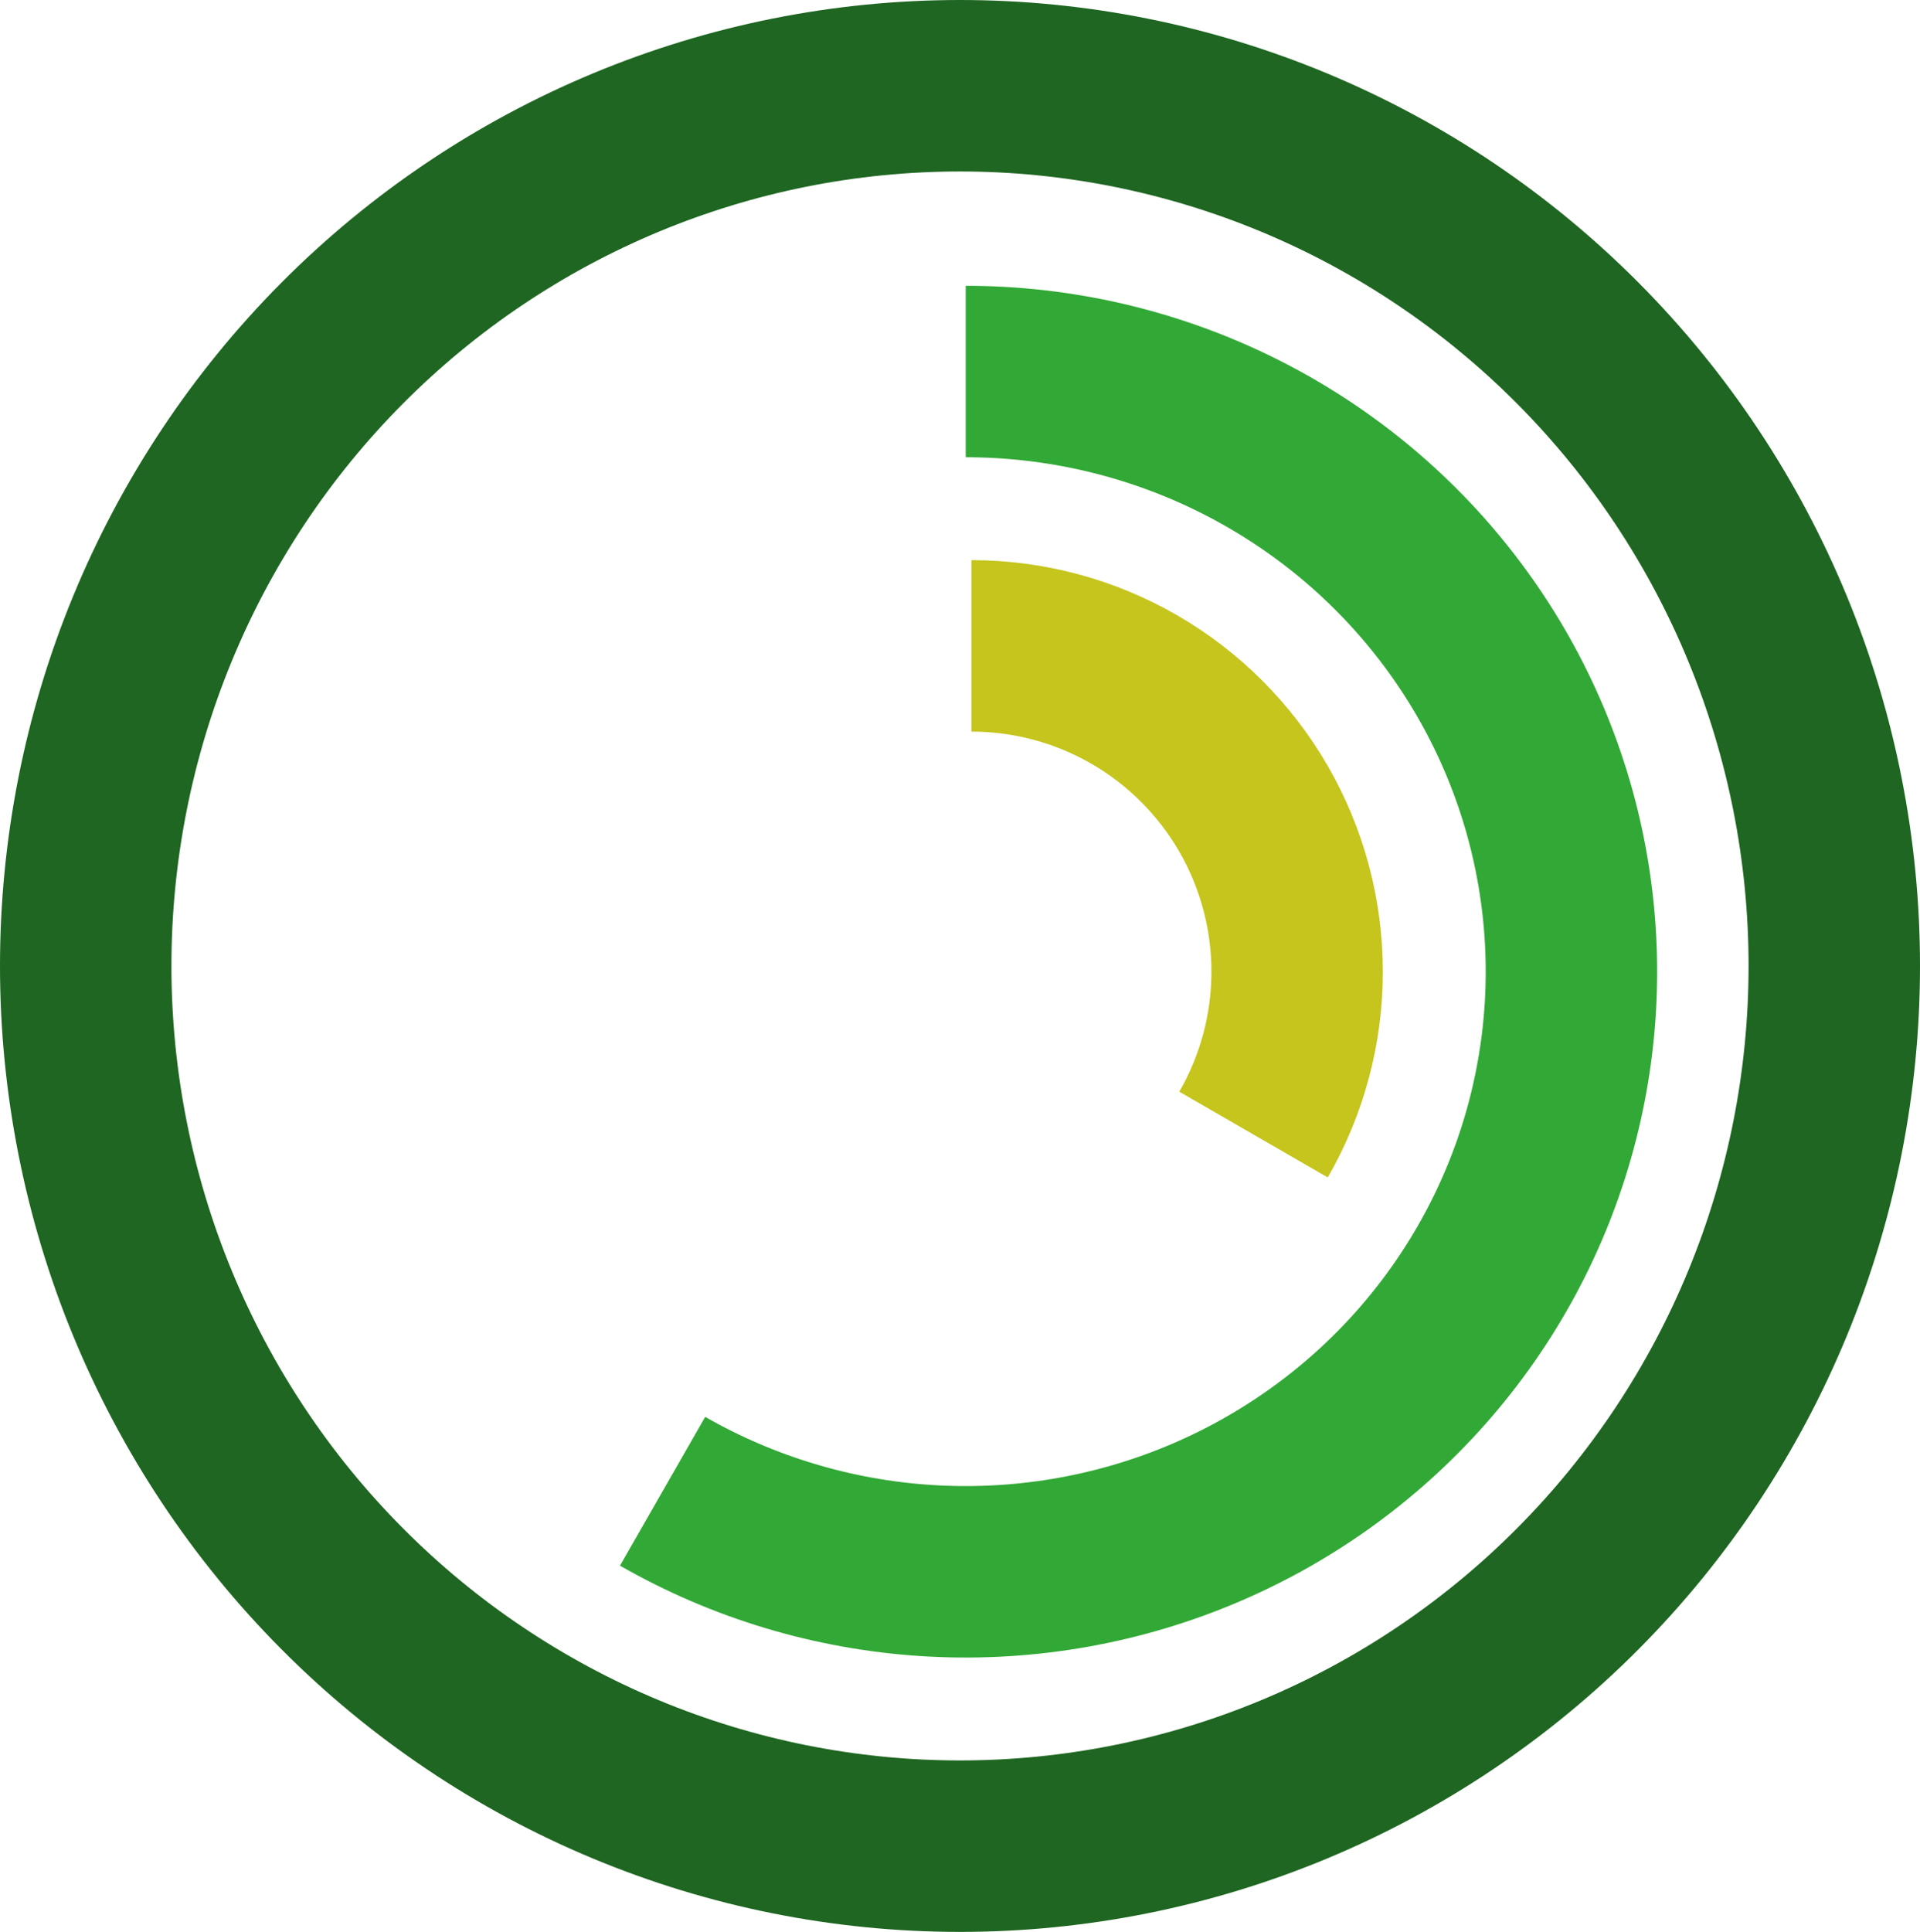 <svg width="168" height="169" viewBox="0 0 168 169" fill="none" xmlns="http://www.w3.org/2000/svg">
<path class="outer" d="M160.5 84.5C160.5 94.618 158.519 104.636 154.671 113.981C150.823 123.326 145.184 131.815 138.078 138.963C130.972 146.111 122.539 151.779 113.261 155.645C103.983 159.511 94.04 161.5 84 161.5C73.96 161.5 64.017 159.511 54.739 155.645C45.461 151.779 37.028 146.111 29.922 138.963C22.816 131.815 17.177 123.326 13.329 113.981C9.481 104.636 7.5 94.618 7.5 84.5C7.5 74.382 9.481 64.364 13.329 55.019C17.177 45.674 22.816 37.185 29.922 30.037C37.028 22.889 45.461 17.221 54.739 13.355C64.017 9.489 73.96 7.5 84 7.5C94.04 7.5 103.983 9.489 113.261 13.355C122.539 17.221 130.972 22.889 138.078 30.037C145.184 37.185 150.823 45.674 154.671 55.019C158.519 64.364 160.5 74.382 160.5 84.5L160.5 84.5Z" stroke="#1E6621" stroke-width="15"/>
<path class="middle" d="M84.5 32.5C92.64 32.5 100.668 34.357 107.963 37.925C115.258 41.493 121.622 46.674 126.566 53.064C131.51 59.453 134.902 66.88 136.484 74.769C138.066 82.659 137.798 90.803 135.698 98.573C133.599 106.343 129.724 113.536 124.368 119.592C119.012 125.649 112.319 130.408 104.802 133.495C97.286 136.583 89.152 137.915 81.03 137.387C72.907 136.859 65.02 134.486 57.977 130.453" stroke="#32A936" stroke-width="15"/>
<path class="inner" d="M85 56.5C90.003 56.5 94.918 57.817 99.25 60.318C103.583 62.82 107.18 66.418 109.682 70.75C112.183 75.082 113.5 79.997 113.5 85C113.5 90.003 112.183 94.918 109.682 99.25" stroke="#C5C51D" stroke-width="15"/>
</svg>
